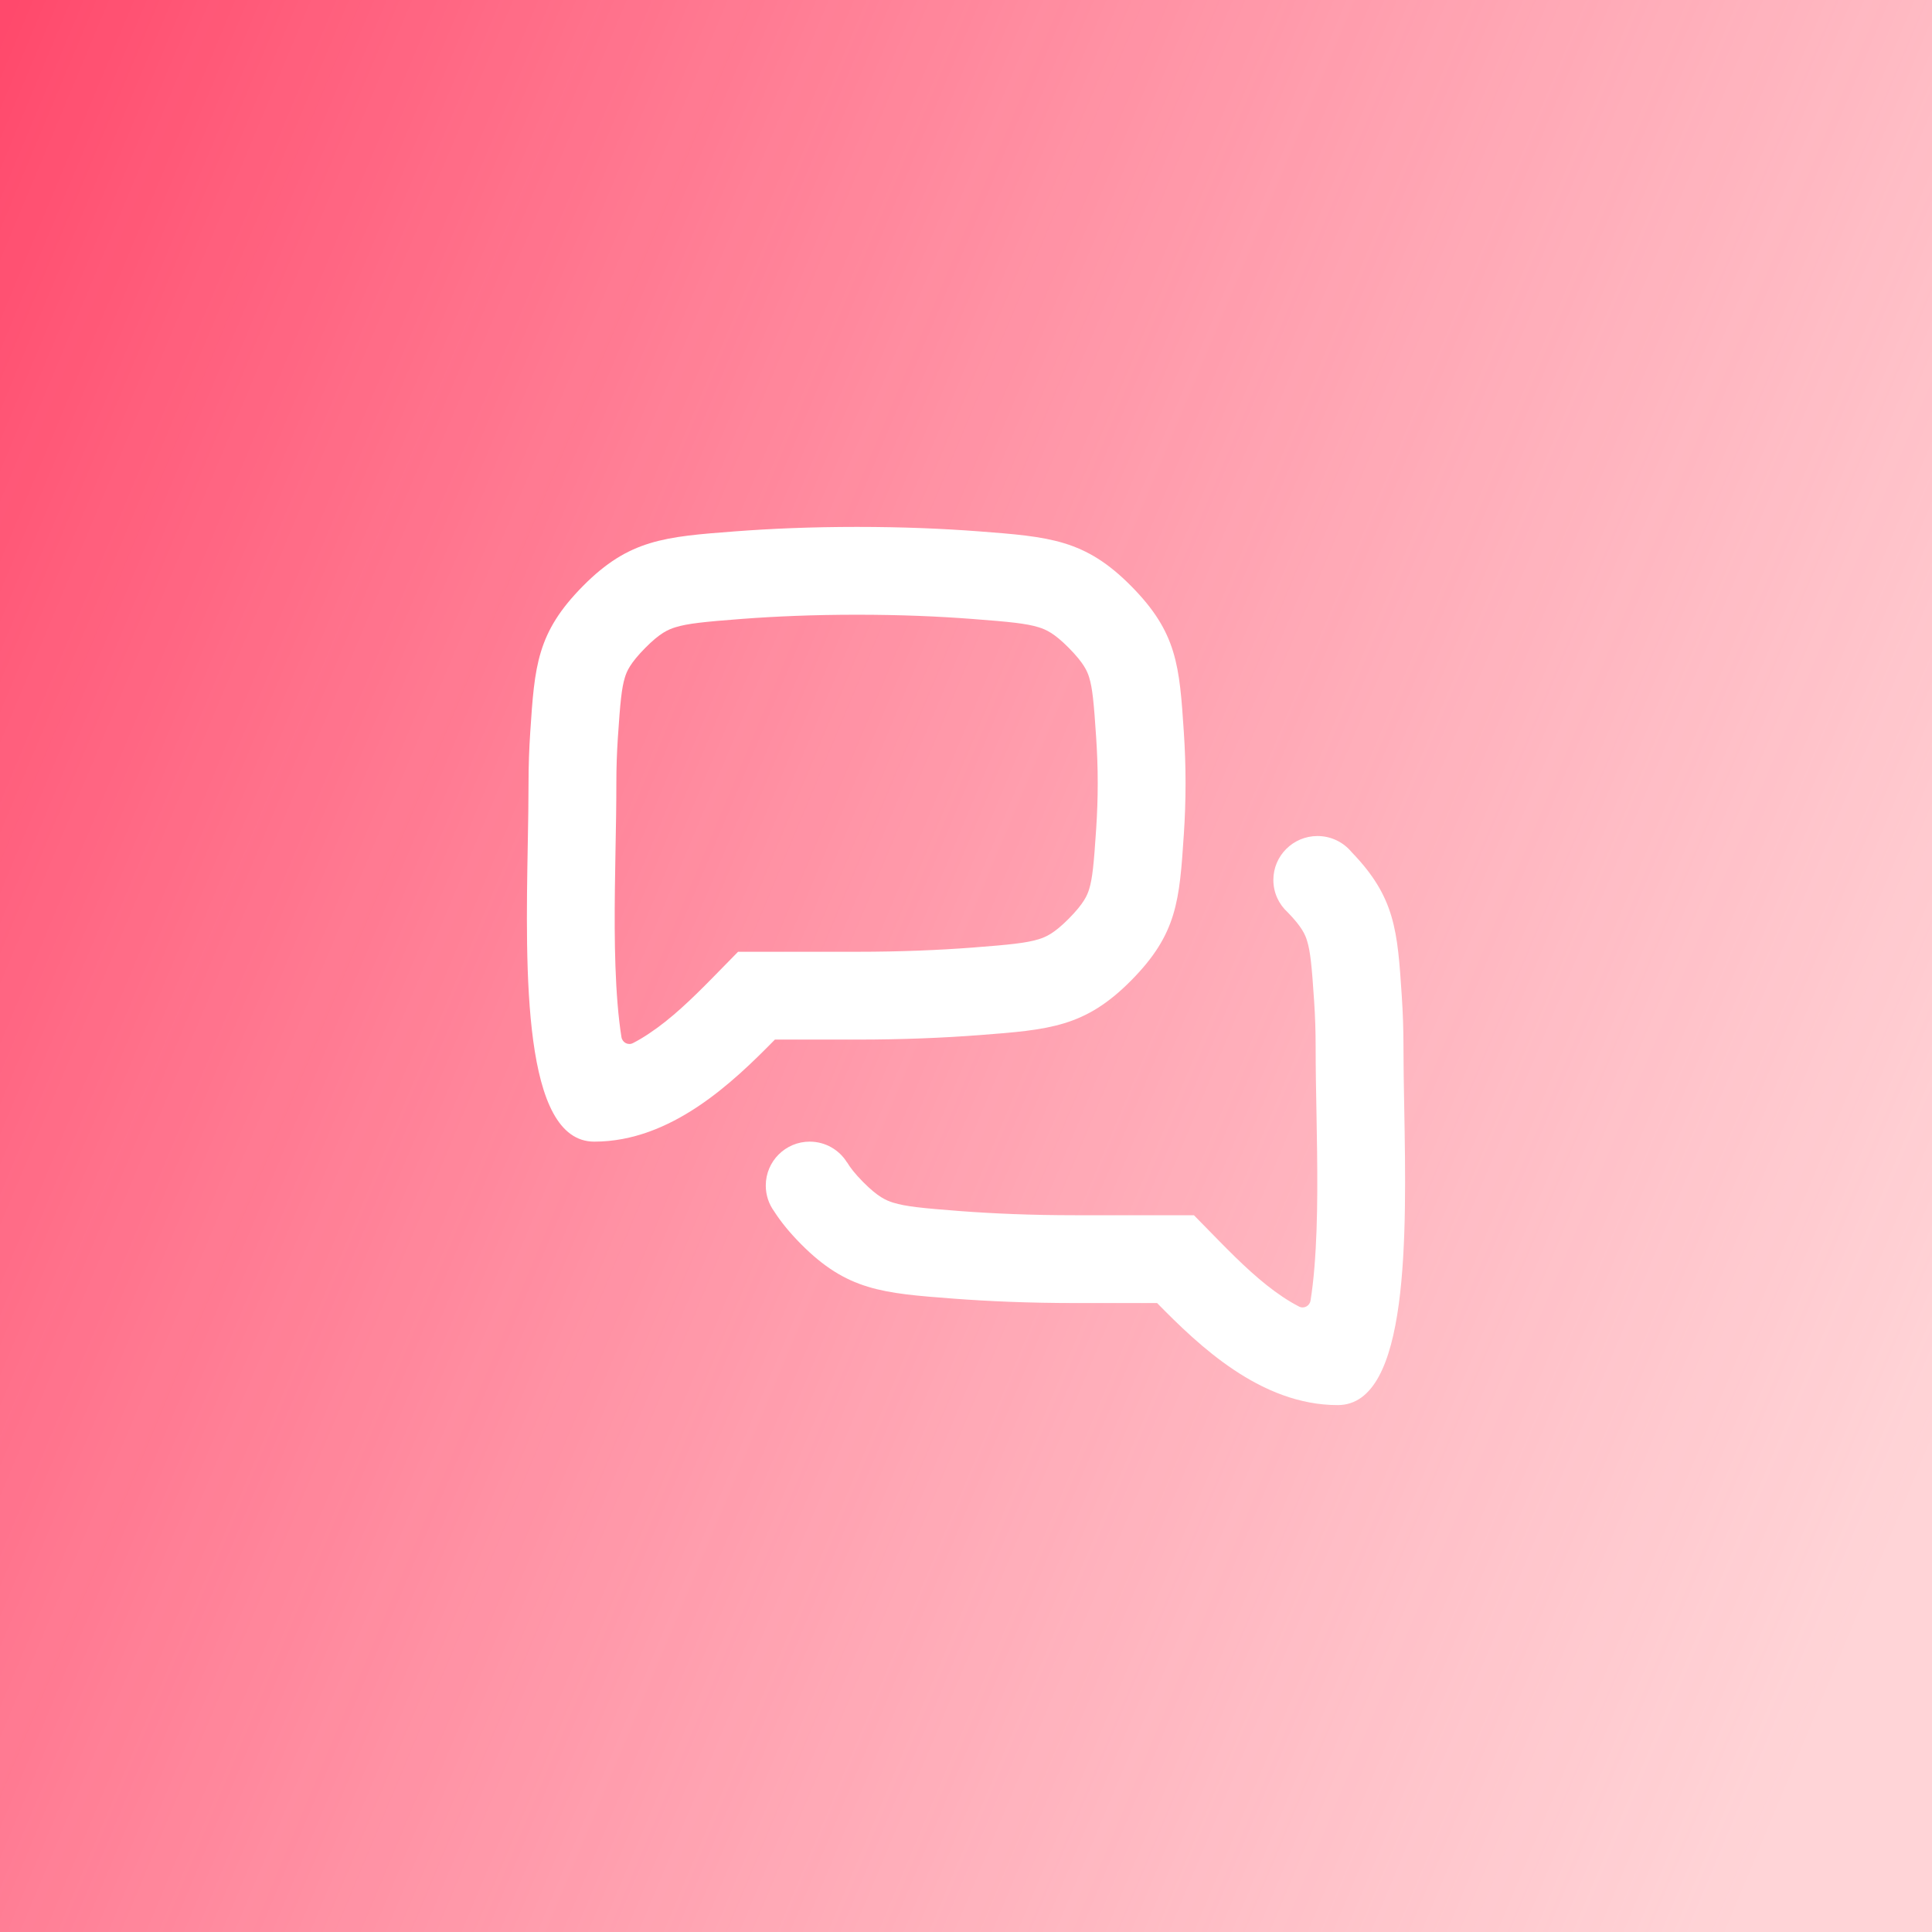 <svg width="44" height="44" viewBox="0 0 44 44" fill="none" xmlns="http://www.w3.org/2000/svg">
<rect width="44" height="44" fill="#FFE0E0"/>
<rect width="44" height="44" fill="url(#paint0_linear_4927_19282)"/>
<g clip-path="url(#clip0_4927_19282)">
<path fill-rule="evenodd" clip-rule="evenodd" d="M16.221 22.276L16.809 21.676H17.648H19.518C20.512 21.676 21.386 21.638 22.139 21.581C23.014 21.514 23.374 21.476 23.653 21.391C23.821 21.34 24.008 21.257 24.34 20.923C24.687 20.572 24.762 20.389 24.805 20.249C24.879 20.006 24.911 19.694 24.965 18.87C24.987 18.539 25 18.194 25 17.838C25 17.482 24.987 17.137 24.965 16.807C24.911 15.982 24.879 15.67 24.805 15.427C24.762 15.288 24.687 15.105 24.34 14.754C24.008 14.419 23.821 14.337 23.653 14.285C23.374 14.2 23.014 14.162 22.139 14.096C21.386 14.038 20.512 14 19.518 14C18.526 14 17.652 14.038 16.899 14.095C16.024 14.162 15.663 14.2 15.384 14.285C15.215 14.337 15.028 14.419 14.697 14.754C14.35 15.105 14.274 15.288 14.232 15.427C14.157 15.671 14.126 15.983 14.071 16.808C14.049 17.138 14.037 17.483 14.037 17.838C14.037 18.328 14.028 18.836 14.018 19.35C13.997 20.537 13.975 21.756 14.064 22.852C14.088 23.151 14.119 23.405 14.153 23.619C14.173 23.743 14.304 23.813 14.415 23.756C14.532 23.696 14.654 23.624 14.782 23.538C15.284 23.205 15.749 22.756 16.221 22.276ZM13.534 26C15.286 26 16.692 24.651 17.648 23.676H19.518C20.563 23.676 21.488 23.636 22.291 23.575C23.904 23.452 24.711 23.39 25.761 22.33C26.811 21.269 26.861 20.513 26.961 19.002C26.986 18.631 27 18.241 27 17.838C27 17.435 26.986 17.046 26.961 16.674C26.861 15.163 26.811 14.407 25.761 13.347C24.711 12.286 23.904 12.225 22.291 12.101C21.488 12.04 20.563 12 19.518 12C18.474 12 17.55 12.04 16.747 12.101C15.133 12.224 14.326 12.286 13.276 13.347C12.226 14.408 12.176 15.164 12.076 16.676C12.051 17.047 12.037 17.436 12.037 17.838C12.037 18.253 12.029 18.713 12.02 19.2C11.967 22.14 11.899 26 13.534 26ZM18.239 28.33C17.981 28.069 17.784 27.827 17.631 27.588C17.511 27.423 17.44 27.22 17.44 27C17.44 26.448 17.888 26 18.44 26C18.799 26 19.114 26.189 19.29 26.473L19.292 26.472C19.358 26.584 19.467 26.728 19.66 26.923C19.992 27.257 20.179 27.34 20.347 27.391C20.626 27.476 20.986 27.514 21.861 27.581C22.614 27.638 23.488 27.676 24.482 27.676H26.352H27.191L27.779 28.276C28.251 28.756 28.716 29.205 29.218 29.539C29.346 29.624 29.468 29.696 29.585 29.756C29.696 29.813 29.827 29.743 29.847 29.619C29.881 29.405 29.912 29.151 29.936 28.852C30.025 27.756 30.003 26.537 29.982 25.35C29.972 24.836 29.963 24.328 29.963 23.838C29.963 23.483 29.951 23.138 29.929 22.808C29.874 21.983 29.843 21.671 29.768 21.427C29.727 21.291 29.654 21.113 29.326 20.777C29.125 20.594 29 20.332 29 20.04C29 19.488 29.45 19.04 30.005 19.04C30.318 19.04 30.598 19.183 30.783 19.407C31.776 20.436 31.826 21.192 31.924 22.676C31.949 23.047 31.963 23.436 31.963 23.838C31.963 24.253 31.971 24.713 31.98 25.2C32.033 28.14 32.102 32 30.466 32C28.714 32 27.308 30.651 26.352 29.676H24.482C23.437 29.676 22.512 29.636 21.709 29.575C20.096 29.452 19.289 29.39 18.239 28.33Z" fill="white"/>
</g>
<defs>
<linearGradient id="paint0_linear_4927_19282" x1="-8" y1="4.75979e-07" x2="48.13" y2="23.505" gradientUnits="userSpaceOnUse">
<stop stop-color="#FF2E57"/>
<stop offset="1" stop-color="#FF6B88" stop-opacity="0.1"/>
</linearGradient>
<clipPath id="clip0_4927_19282">
<rect width="24" height="24" fill="white" transform="translate(10 10)"/>
</clipPath>
</defs>
</svg>
